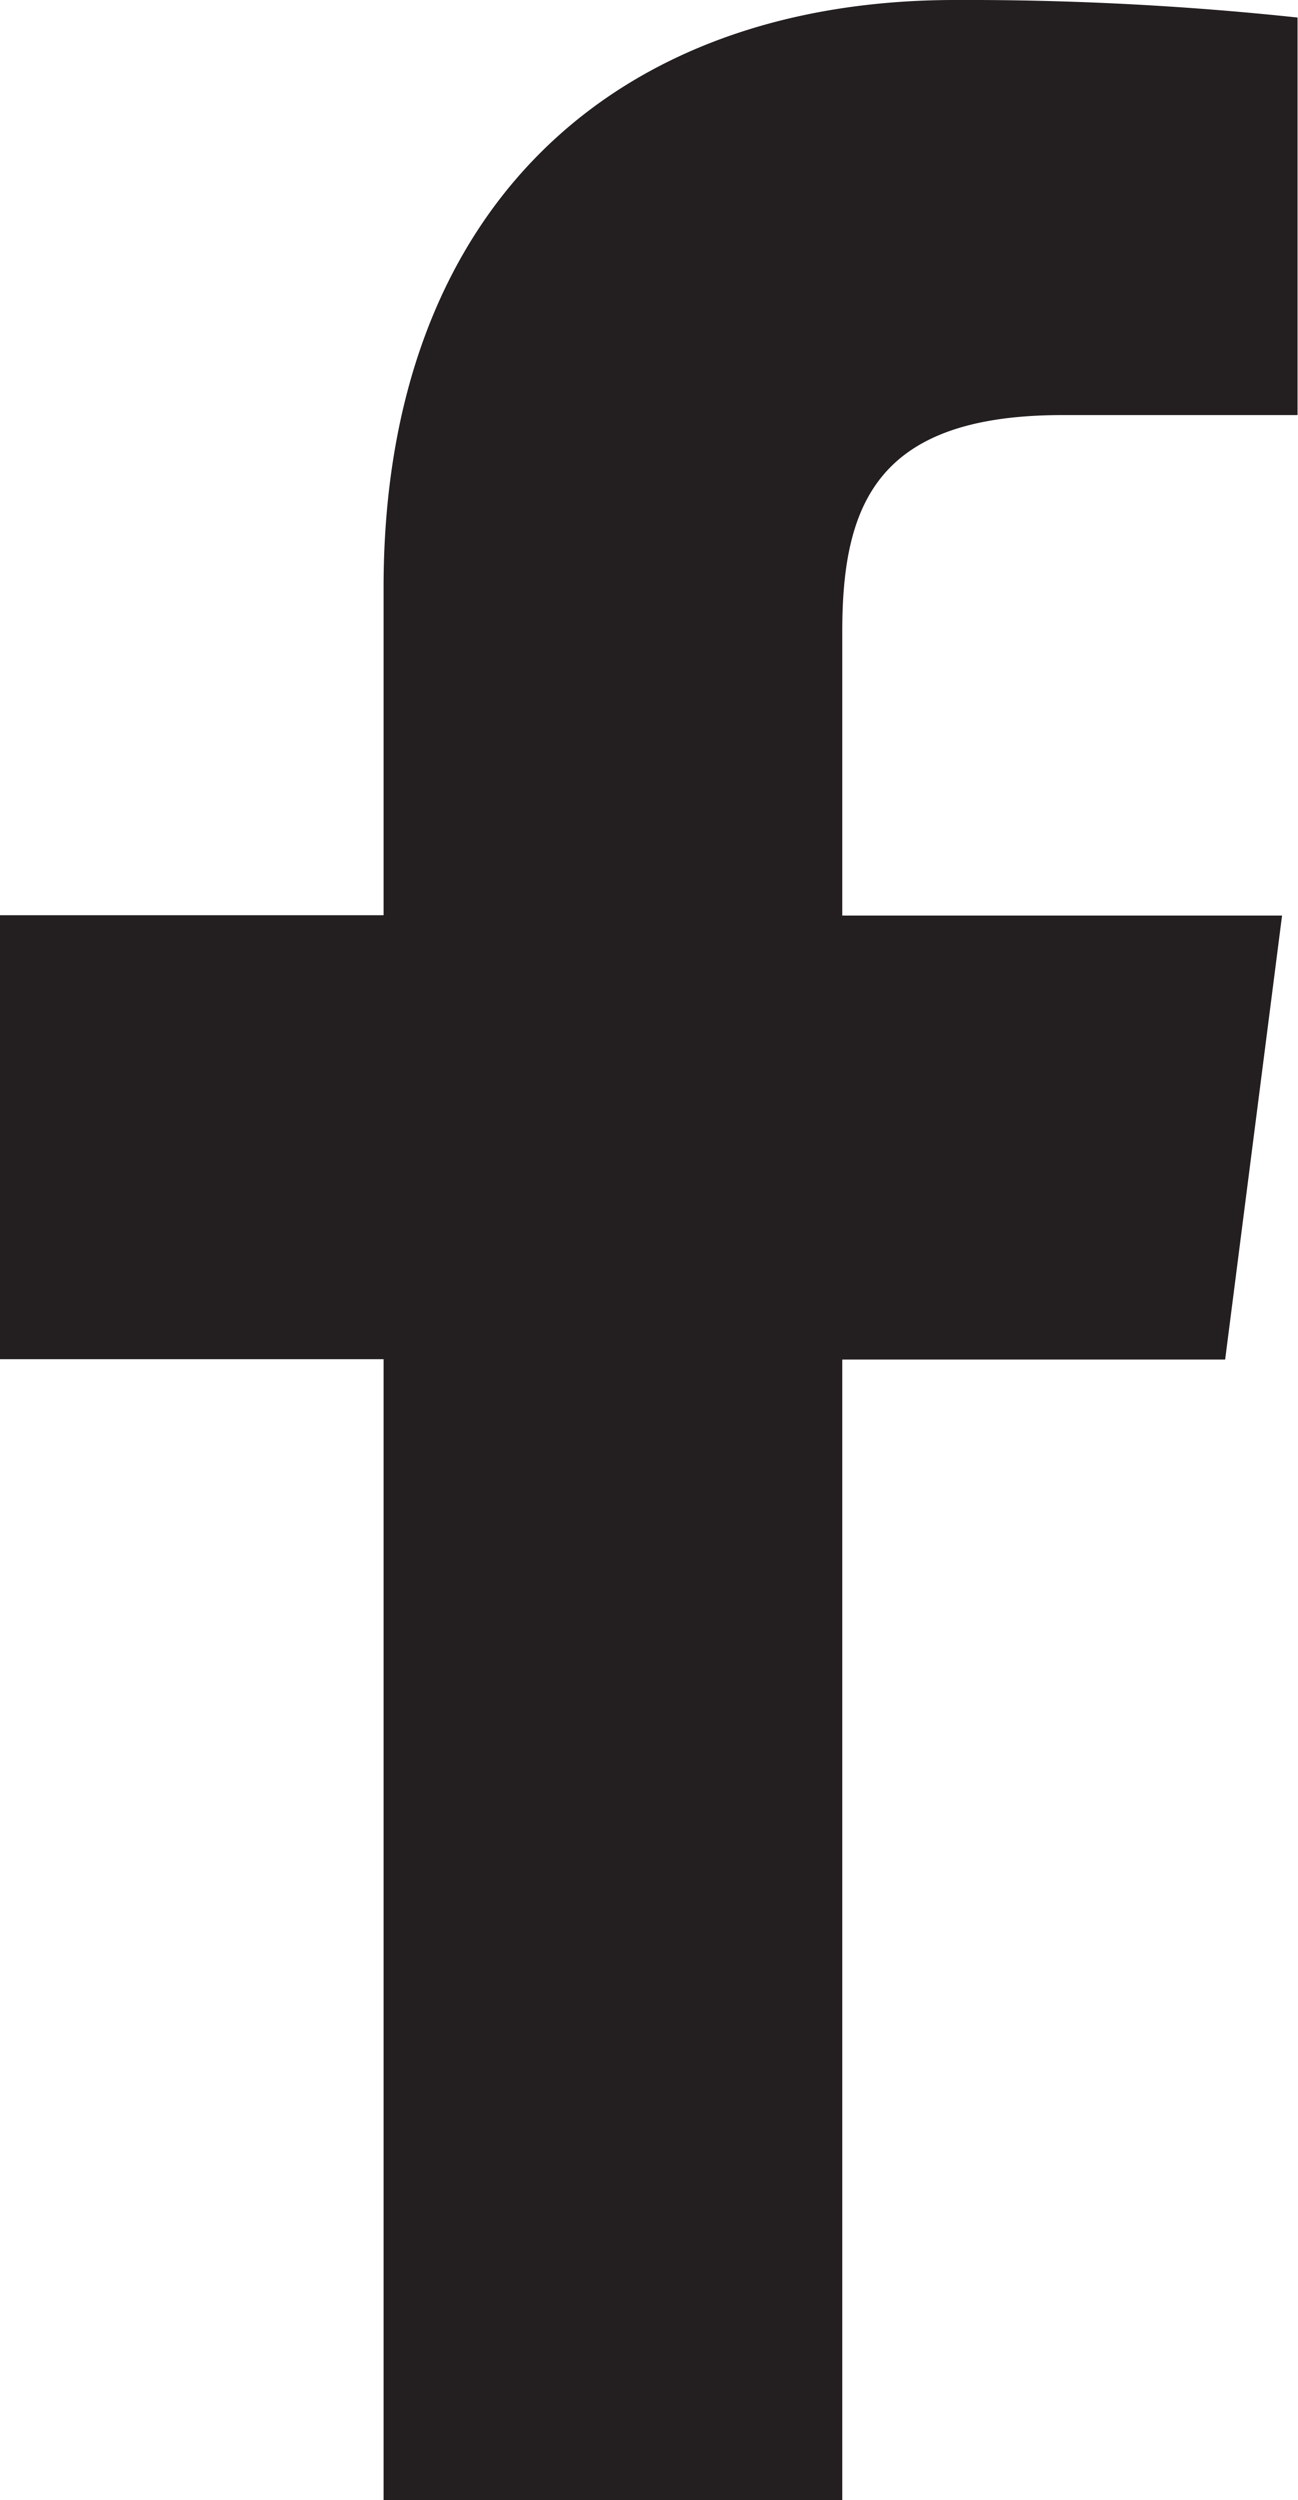 <svg xmlns="http://www.w3.org/2000/svg" viewBox="0 0 114.04 219.6"><defs><style>.cls-1{fill:#231f20;}</style></defs><title>icon-facebook</title><g id="Layer_2" data-name="Layer 2"><g id="Layer_1-2" data-name="Layer 1"><path class="cls-1" d="M74,219.59V119.42h33.64l5-39H74V55.46c0-11.29,3.15-19,19.34-19H114V1.54A273.78,273.78,0,0,0,83.91,0C54.1,0,33.7,18.19,33.7,51.61V80.39H0v39H33.7V219.6H74Z"/></g></g></svg>